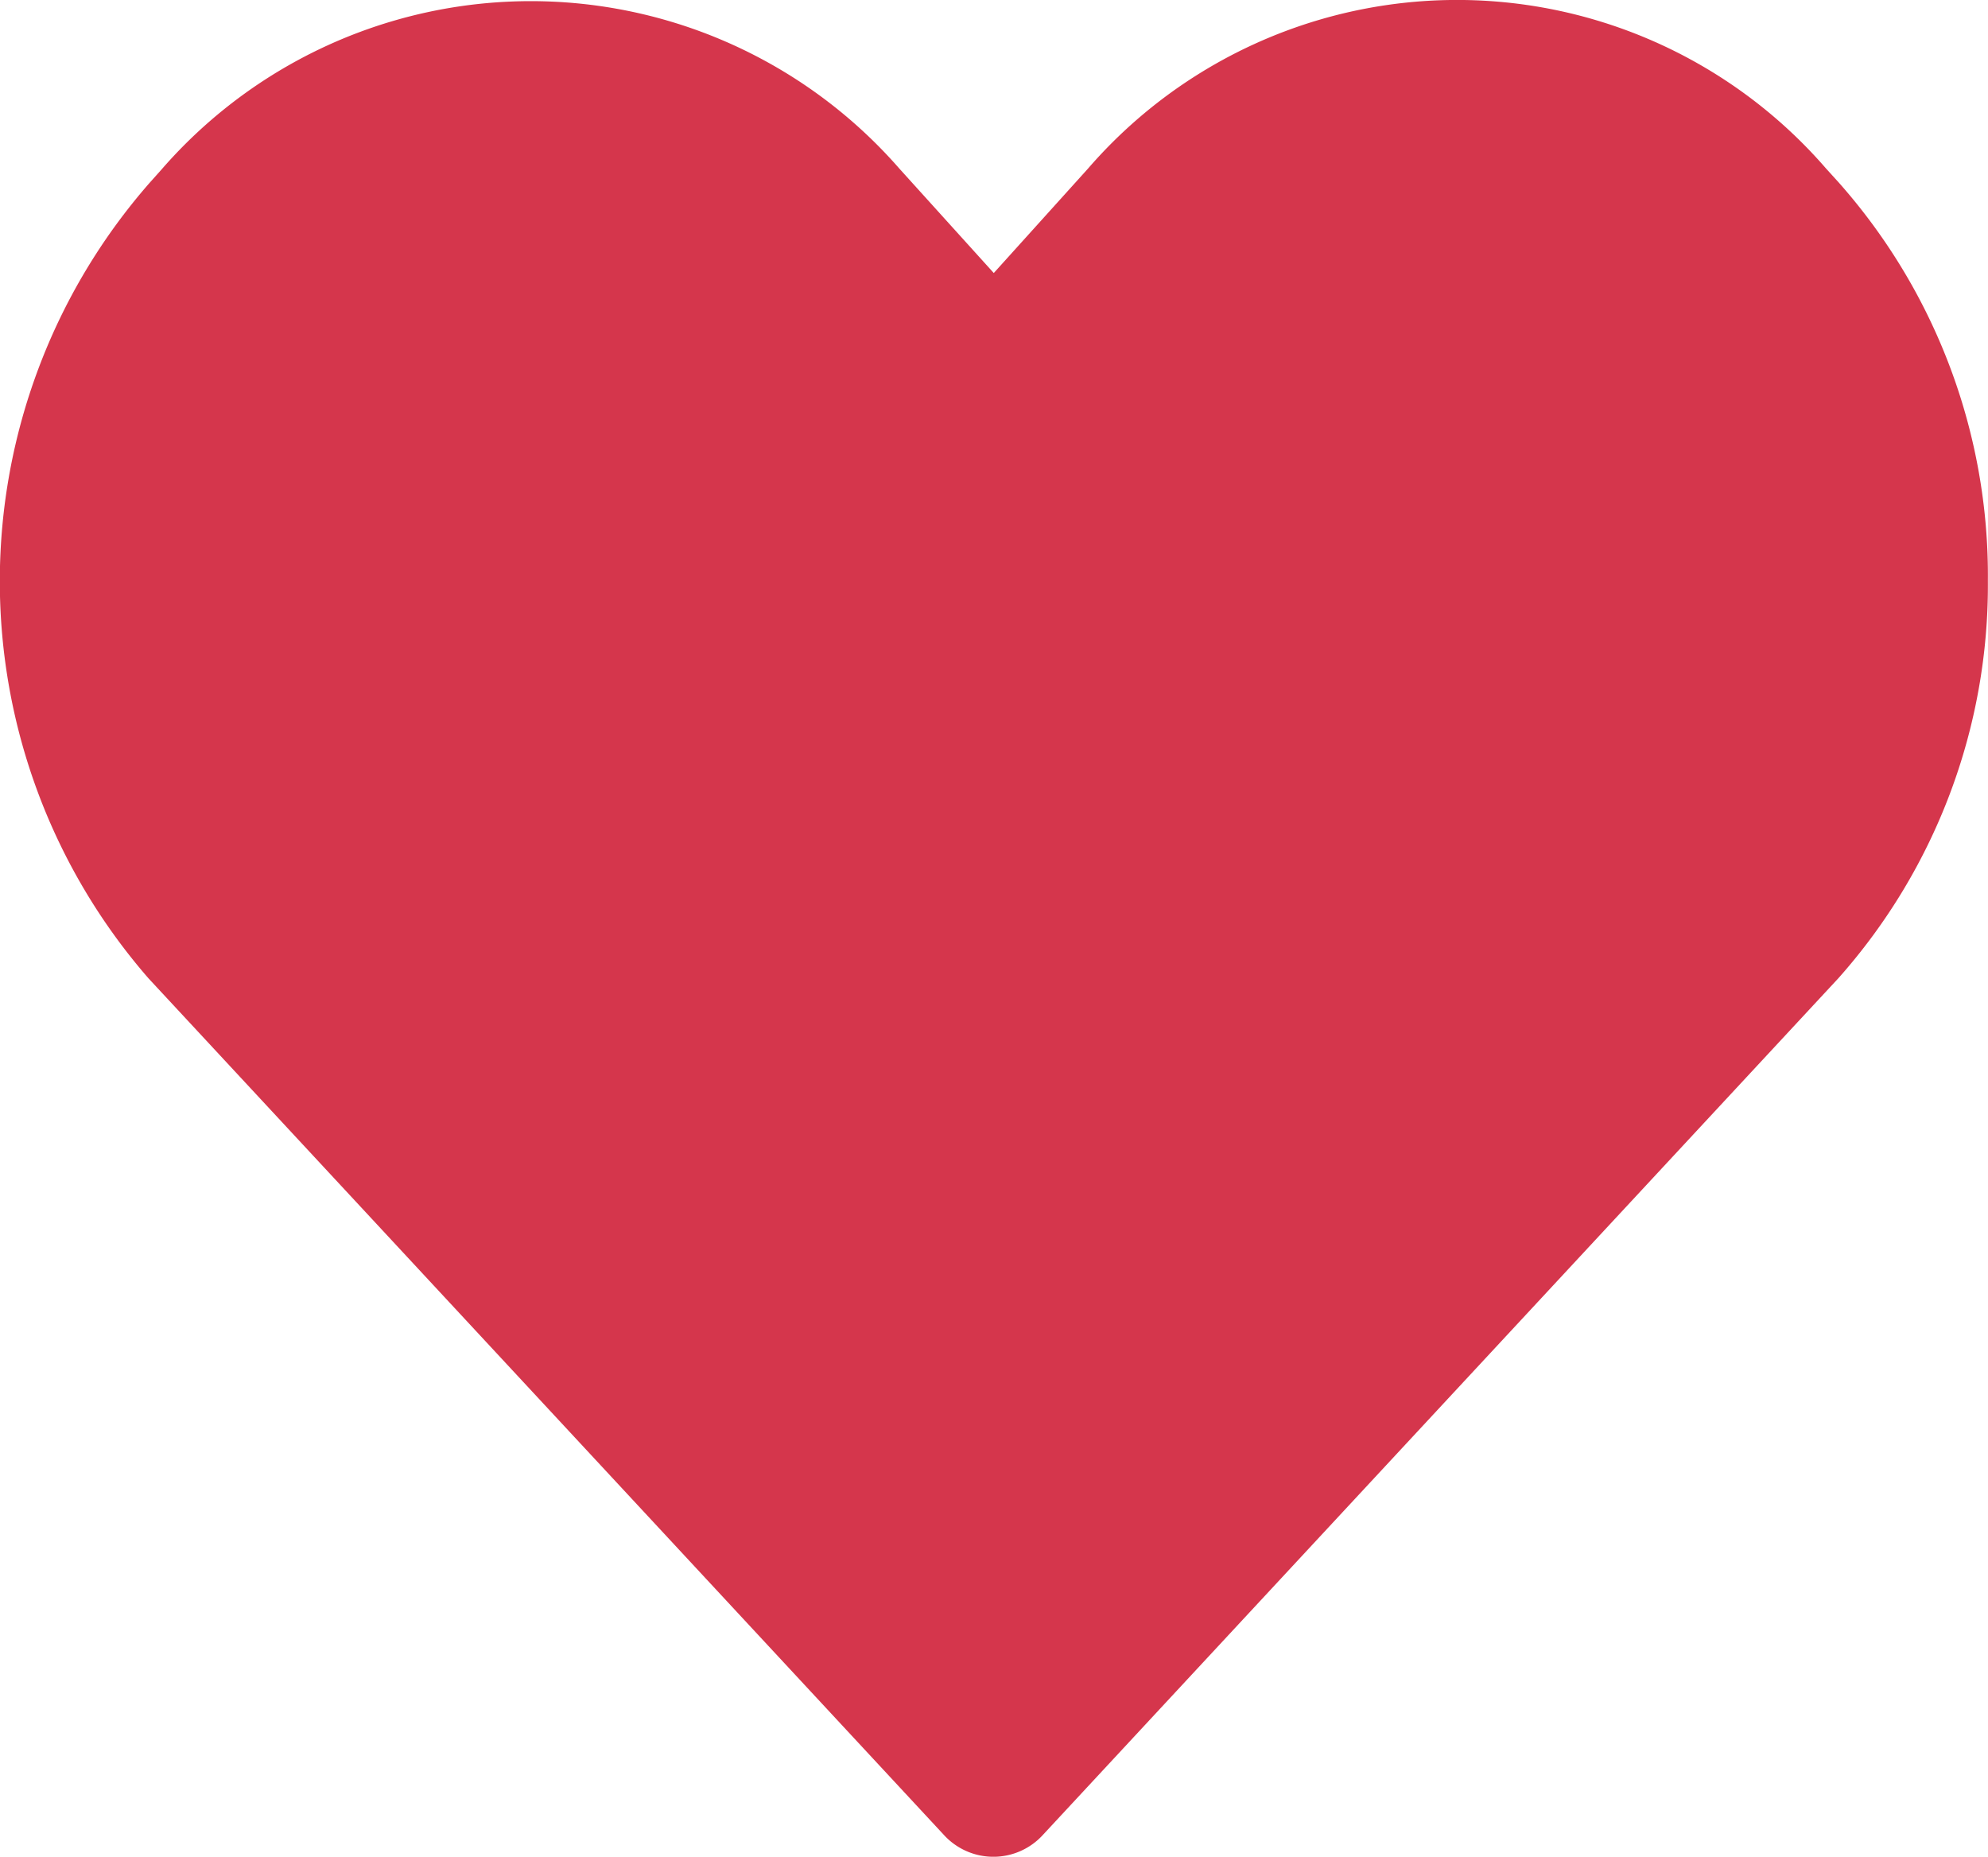 <?xml version="1.0" encoding="UTF-8"?>
<svg xmlns="http://www.w3.org/2000/svg" width="35.872" height="33.5" viewBox="0 0 35.872 33.5">
  <path id="Trazado_57" data-name="Trazado 57" d="M2937.338,9541.846a10.673,10.673,0,0,1-2.7,7.174l-14.348,15.45a1.209,1.209,0,0,1-1.794,0l-14.348-15.45a10.909,10.909,0,0,1,.015-14.348l.218-.244a8.829,8.829,0,0,1,13.319-.014l1.7,1.88,1.7-1.884a8.809,8.809,0,0,1,13.319,0l.219.241a10.692,10.692,0,0,1,2.7,7.194Z" transform="translate(-2901.468 -9531.368)" fill="#d5364c"></path>
</svg>
